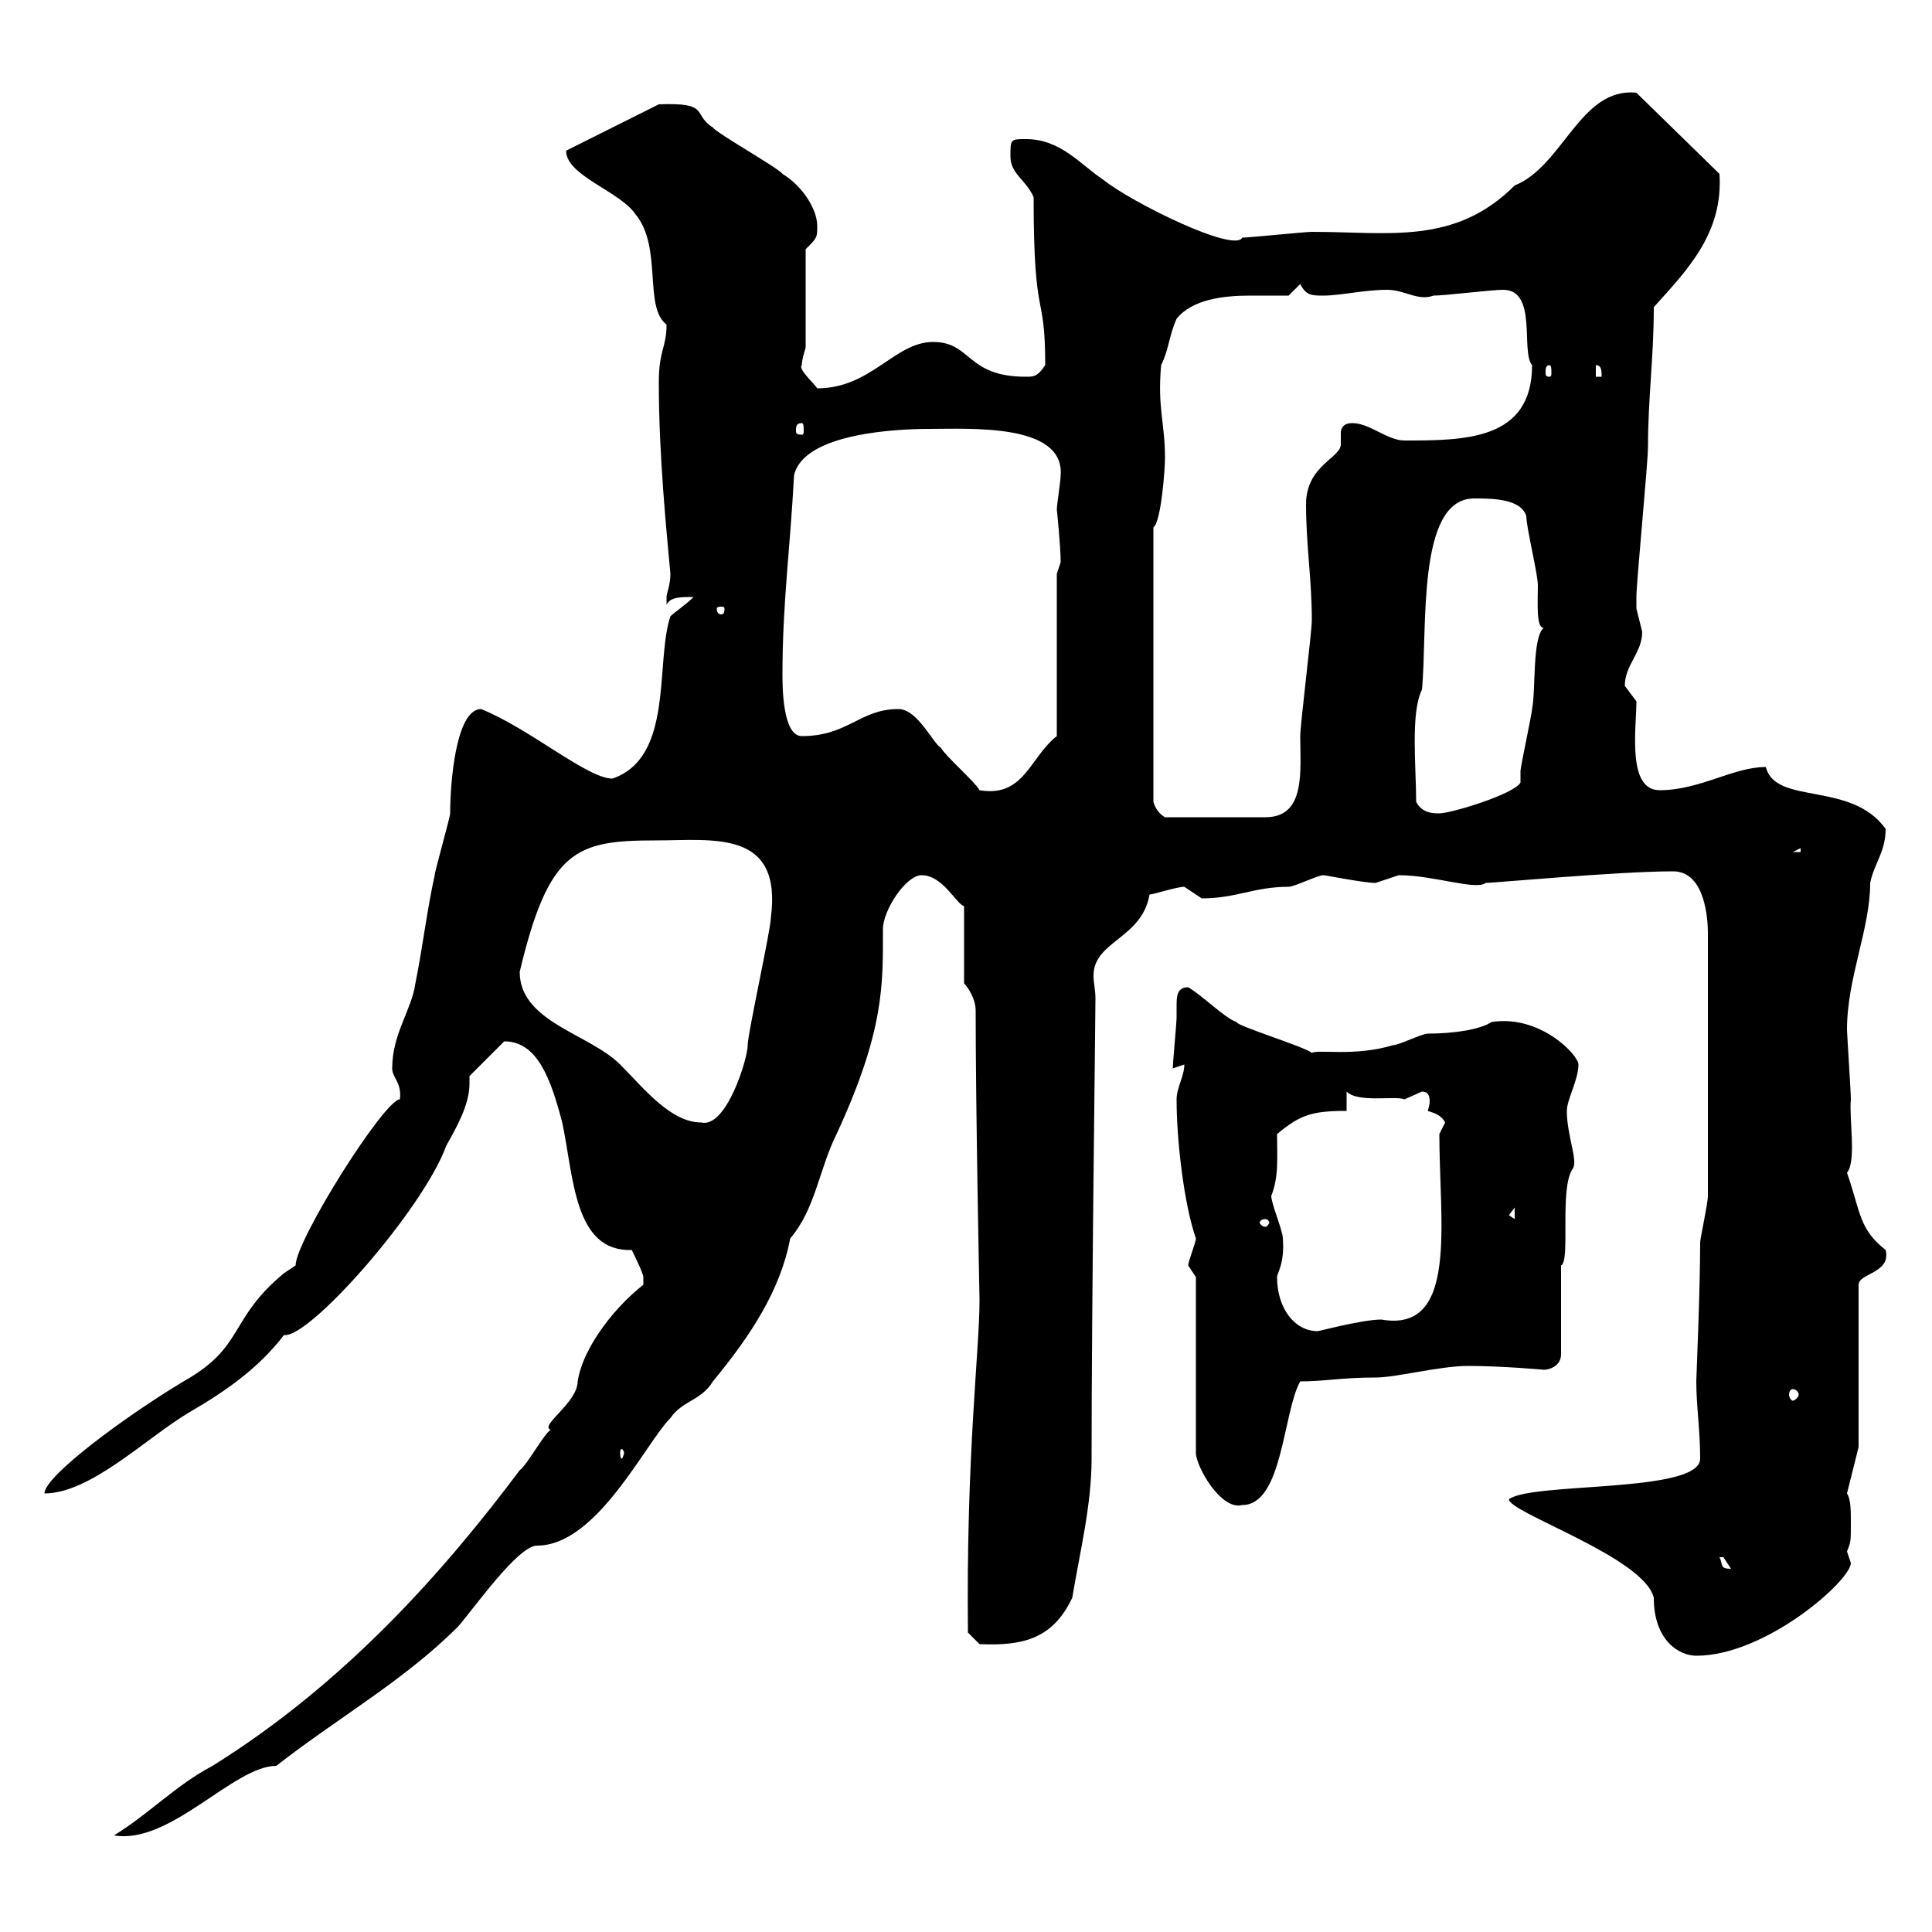 <svg xmlns="http://www.w3.org/2000/svg" xmlns:xlink="http://www.w3.org/1999/xlink" width="300" height="300"><path d="M99.90 199.50C96 202.50 90.60 208.80 89.70 214.50C89.70 217.80 83.70 221.40 85.50 222C84.30 222.90 81.90 227.40 80.70 228.30C69 243.90 53.70 261.30 33 274.20C27.30 277.20 23.10 281.70 17.70 285C26.40 286.50 36.30 274.20 42.90 274.20C52.50 266.70 62.70 261 71.10 252.60C73.50 249.90 80.40 240 83.40 240C92.70 240 100.20 224.10 104.10 220.20C105.90 217.50 108.90 217.50 110.70 214.50C116.40 207.60 121.20 200.40 122.70 192.30C126.60 187.80 127.20 181.50 129.90 176.10C137.40 159.90 137.10 152.70 137.10 144.30C137.10 141.30 140.70 135.90 143.10 135.90C146.40 135.90 148.50 140.40 149.70 140.70L149.70 152.70C150.30 153.30 151.50 155.10 151.50 156.90C151.50 172.50 152.10 201.60 152.10 201.90C152.10 209.70 150 225.90 150.30 253.50L152.10 255.30C159 255.60 163.50 254.40 166.50 248.10C167.70 240.90 169.50 233.70 169.50 226.50C169.50 202.20 170.10 158.40 170.10 155.10C170.10 153.60 169.80 152.70 169.80 151.50C169.80 146.10 177.30 145.80 178.50 138.90C179.10 138.90 182.70 137.70 183.90 137.70C183.90 137.70 186.60 139.50 186.60 139.50C192 139.50 194.70 137.70 200.10 137.70C201 137.70 204.60 135.90 205.50 135.90C205.80 135.90 211.80 137.10 213.60 137.10C213.60 137.10 217.20 135.90 217.20 135.90C222.60 135.90 229.20 138.30 230.70 137.10C231.90 137.10 251.40 135.30 259.80 135.30C264.90 135.30 265.20 143.10 265.20 144.90L265.20 185.70C265.20 186.90 264 192.30 264 192.90C264 200.40 263.40 213.90 263.40 214.50C263.40 218.40 264 222 264 226.50C264 231.90 237.90 230.10 234.30 232.80C234.30 234.90 255.30 241.80 256.80 248.10C256.80 254.70 260.70 257.10 263.40 257.10C274.20 257.10 287.40 245.40 287.40 242.70C287.40 242.70 286.80 240.90 286.80 240.90C287.40 239.40 287.40 239.40 287.40 236.40C287.40 234.60 287.40 232.80 286.80 231.90L288.60 224.70L288.60 199.50C288.60 197.70 293.70 197.70 292.80 194.10C288.60 190.80 288.90 188.10 286.80 182.10C288.30 180.30 287.10 173.70 287.40 170.70C287.40 169.50 286.80 160.50 286.80 159.90C286.80 151.80 290.40 144.30 290.40 137.10C291 134.10 292.80 132.30 292.80 128.70C287.40 121.20 275.70 125.10 274.20 119.10C269.10 119.10 264 122.70 257.70 122.70C252.60 122.70 254.10 113.10 254.10 108.90C254.10 108.90 252.30 106.50 252.30 106.50C252.30 103.20 255 101.40 255 98.10C255 98.10 254.10 94.50 254.10 94.50C254.10 94.20 254.10 93.60 254.10 92.70C254.10 90.30 255.90 72 255.90 69.30C255.90 61.80 256.80 55.50 256.80 47.70C261.90 42 267.60 36.30 267 27L254.10 14.40C245.40 13.50 242.70 25.80 235.20 28.80C225.90 38.10 215.70 36 203.70 36C202.80 36 193.80 36.90 192.90 36.90C191.70 39.30 175.80 31.50 171.30 27.90C167.70 25.50 164.70 21.60 159.30 21.60C156.90 21.60 156.90 21.60 156.90 24.30C156.90 27 159.30 27.90 160.50 30.60C160.50 50.70 162.30 44.70 162.30 56.70C161.10 58.50 160.50 58.50 159.30 58.50C150 58.50 150.90 53.10 144.90 53.10C138.90 53.10 135.30 60.30 126.90 60.30C126.30 59.40 123.90 57.30 124.50 56.70C124.50 55.80 125.10 54 125.10 54L125.10 38.70C126.90 36.90 126.90 36.90 126.90 35.10C126.90 32.40 124.50 28.80 121.50 27C120.90 26.10 111.30 20.70 110.70 19.80C107.40 17.70 110.40 15.90 102.30 16.20L87.90 23.40C87.90 27.30 96.30 29.70 98.70 33.30C102.90 38.40 99.90 47.70 103.50 50.40C103.50 54 102.30 54.30 102.30 59.40C102.30 70.80 103.50 82.50 104.10 89.10C104.10 90.90 103.50 92.10 103.50 92.70C103.50 93.90 103.50 93.90 103.50 93.90C104.10 92.70 105.60 92.70 107.70 92.70C106.50 93.90 104.70 95.10 104.10 95.70C101.70 102.90 104.70 117.60 95.10 120.90C91.20 120.90 82.20 113.10 74.70 110.10C70.80 110.10 69.90 121.50 69.90 126.30C69.90 126.90 67.50 135.30 67.50 135.90C66.30 141.30 65.70 146.70 64.50 152.70C63.90 156.90 60.90 160.50 60.90 165.90C60.90 167.40 62.40 168 62.10 170.70C59.70 170.70 45.90 192.60 45.90 196.50C45.90 196.50 44.10 197.70 44.10 197.70C35.40 204.90 38.10 209.10 28.50 214.50C19.50 219.90 6.90 229.20 6.90 231.90C14.10 231.90 22.80 223.20 29.40 219.30C35.10 216 40.20 212.40 44.10 207.30C48 207.90 65.70 187.80 69.30 177.90C70.80 175.20 72.90 171.60 72.90 168.30C72.90 168 72.90 167.40 72.90 167.10L78.30 161.70C83.40 161.70 85.50 167.40 87.30 174.30C89.10 182.70 89.10 194.40 98.10 194.10C98.10 194.10 99.90 197.70 99.90 198.30C99.90 199.50 99.90 199.50 99.90 199.50ZM267 241.80C267 241.80 267 241.80 267.60 241.80C267.60 241.80 268.80 243.60 268.80 243.60C267 243.60 267.60 243 267 241.80ZM185.70 198.30L185.70 225.60C185.70 227.70 189.60 234.60 192.90 233.70C199.20 233.70 199.20 219.30 201.90 214.50C205.80 214.50 208.20 213.90 213.60 213.90C216.90 213.90 223.50 212.10 228 212.10C233.10 212.10 240 212.70 239.70 212.70C240.60 212.70 242.40 212.10 242.40 210.30L242.40 196.50C243.90 195.90 242.10 184.50 244.20 181.50C245.10 180.30 243.30 176.40 243.30 172.50C243.30 170.70 245.10 167.70 245.10 165.30C245.10 163.80 239.10 157.50 231.60 158.70C229.80 159.90 225.60 160.50 221.70 160.50C220.80 160.50 217.20 162.30 216.30 162.30C210.30 164.10 204.60 162.90 203.70 163.50C202.80 162.60 192 159.30 192 158.70C190.20 158.10 186.60 154.50 184.50 153.30C182.70 153.30 182.70 154.80 182.70 156.30C182.70 156.90 182.70 157.50 182.70 158.10C182.70 158.70 182.10 165.30 182.10 165.90L183.90 165.30C183.90 167.10 182.70 168.90 182.70 170.70C182.70 177.30 183.90 187.20 185.70 192.30C185.70 192.90 184.50 195.90 184.50 196.50C184.50 196.50 185.70 198.30 185.70 198.30ZM96.90 225.60C96.90 225.90 96.60 226.50 96.60 226.50C96.30 226.50 96.30 225.90 96.30 225.60C96.30 225.30 96.30 225 96.60 225C96.60 225 96.90 225.30 96.90 225.60ZM278.40 215.70C278.70 215.70 279.30 216 279.30 216.60C279.30 216.90 278.70 217.50 278.40 217.50C278.10 217.50 277.80 216.90 277.80 216.60C277.80 216 278.10 215.70 278.40 215.70ZM198.30 198.30C198.30 197.70 199.50 196.20 199.20 192.30C199.20 191.10 197.40 186.90 197.40 185.70C198.60 182.70 198.30 179.70 198.30 176.10C201.90 173.10 203.70 172.50 209.10 172.50L209.10 169.50C210.90 171.30 216.60 170.10 218.10 170.70C218.10 170.70 220.80 169.50 220.80 169.50C221.70 169.50 222 170.10 222 171C222 171.60 221.70 172.50 221.70 172.50C222.60 172.80 223.80 173.10 224.40 174.30C224.40 174.30 223.50 176.10 223.50 176.10C223.50 189.90 226.50 207 214.50 204.90C211.50 204.90 204.90 206.70 204.60 206.70C201 206.70 198.30 203.10 198.30 198.30ZM196.50 189.30C196.80 189.30 197.10 189.60 197.10 189.90C197.10 189.90 196.80 190.50 196.50 190.50C195.90 190.50 195.60 189.90 195.60 189.90C195.60 189.60 195.90 189.30 196.50 189.30ZM234.30 188.70L235.20 187.50L235.20 189.30ZM80.70 150.90C85.20 132 89.40 130.50 101.70 130.50C110.70 130.50 121.50 128.70 119.70 142.50C119.70 144.30 116.10 160.50 116.10 162.30C116.10 164.40 112.80 175.20 108.90 174.30C104.10 174.30 99.90 168.90 96.30 165.30C91.50 160.50 80.70 158.70 80.70 150.90ZM279.60 131.70L279.60 132.30L278.40 132.30ZM179.10 81.90C180.30 81 180.90 72.90 180.90 71.10C180.90 65.70 179.70 63.30 180.30 56.70C181.50 54.30 181.50 52.20 182.70 49.50C185.10 46.50 189.90 45.90 194.10 45.90C196.50 45.90 198.30 45.90 200.10 45.90L201.90 44.10C202.80 45.90 203.70 45.90 205.50 45.90C208.20 45.90 211.80 45 215.40 45C218.10 45 220.20 46.80 222.60 45.90C224.40 45.90 231.60 45 233.40 45C238.80 45 236.10 54.60 237.90 56.70C237.90 68.40 227.40 68.40 218.10 68.40C215.40 68.40 212.70 65.70 210 65.70C208.50 65.70 208.20 66.60 208.20 67.20C208.20 68.10 208.20 68.40 208.20 69C208.20 71.10 202.80 72.30 202.80 78.30C202.80 84.60 203.70 90 203.70 96.30C203.70 98.10 201.90 112.50 201.90 114.30C201.90 119.70 202.80 126.90 196.50 126.90L180.90 126.90C180.30 126.60 179.40 125.70 179.10 124.50ZM219.90 124.50C219.90 119.10 219 110.70 220.80 107.10C221.70 97.80 219.90 77.40 228.90 77.40C231.60 77.40 236.10 77.40 237 80.10C237 81.90 238.80 89.10 238.80 90.90C238.80 93.60 238.50 97.50 239.70 97.50C237.90 99 238.50 107.10 237.90 110.10C237.90 110.70 236.10 119.10 236.10 119.70C236.10 119.70 236.10 121.50 236.10 121.50C235.20 123.30 225.30 126.30 223.50 126.30C222.60 126.30 220.80 126.30 219.90 124.50ZM139.50 110.10C133.50 110.10 131.70 114.30 124.50 114.30C121.50 114.30 121.50 106.50 121.50 104.70C121.50 93.60 122.70 85.20 123.30 73.80C124.80 67.20 139.50 66.60 144.30 66.60C150.60 66.60 165.30 65.70 164.70 73.80C164.70 74.70 164.10 78.30 164.10 79.20C164.10 78.90 164.70 84.90 164.70 87.30C164.70 87.30 164.10 89.10 164.10 89.10L164.10 114.30C159.90 117.60 159 123.90 152.10 122.70C151.50 121.50 146.70 117.30 146.10 116.10C144.90 115.50 142.50 110.10 139.50 110.10ZM112.50 94.50C112.50 95.40 112.20 95.40 111.90 95.40C111.90 95.40 111.30 95.40 111.30 94.50C111.30 94.20 111.90 94.20 111.90 94.20C112.20 94.20 112.50 94.20 112.50 94.50ZM124.50 65.70C124.80 65.70 124.80 66.30 124.80 66.90C124.80 67.20 124.80 67.50 124.50 67.50C123.60 67.50 123.60 67.20 123.60 66.90C123.60 66.30 123.60 65.70 124.50 65.70ZM247.80 56.70C248.70 56.70 248.70 57.60 248.70 58.50L247.80 58.50ZM240.60 56.70C240.90 56.70 240.90 57.30 240.90 57.90C240.90 58.20 240.90 58.50 240.60 58.50C240 58.50 240 58.20 240 57.90C240 57.30 240 56.70 240.60 56.70Z"/></svg>
